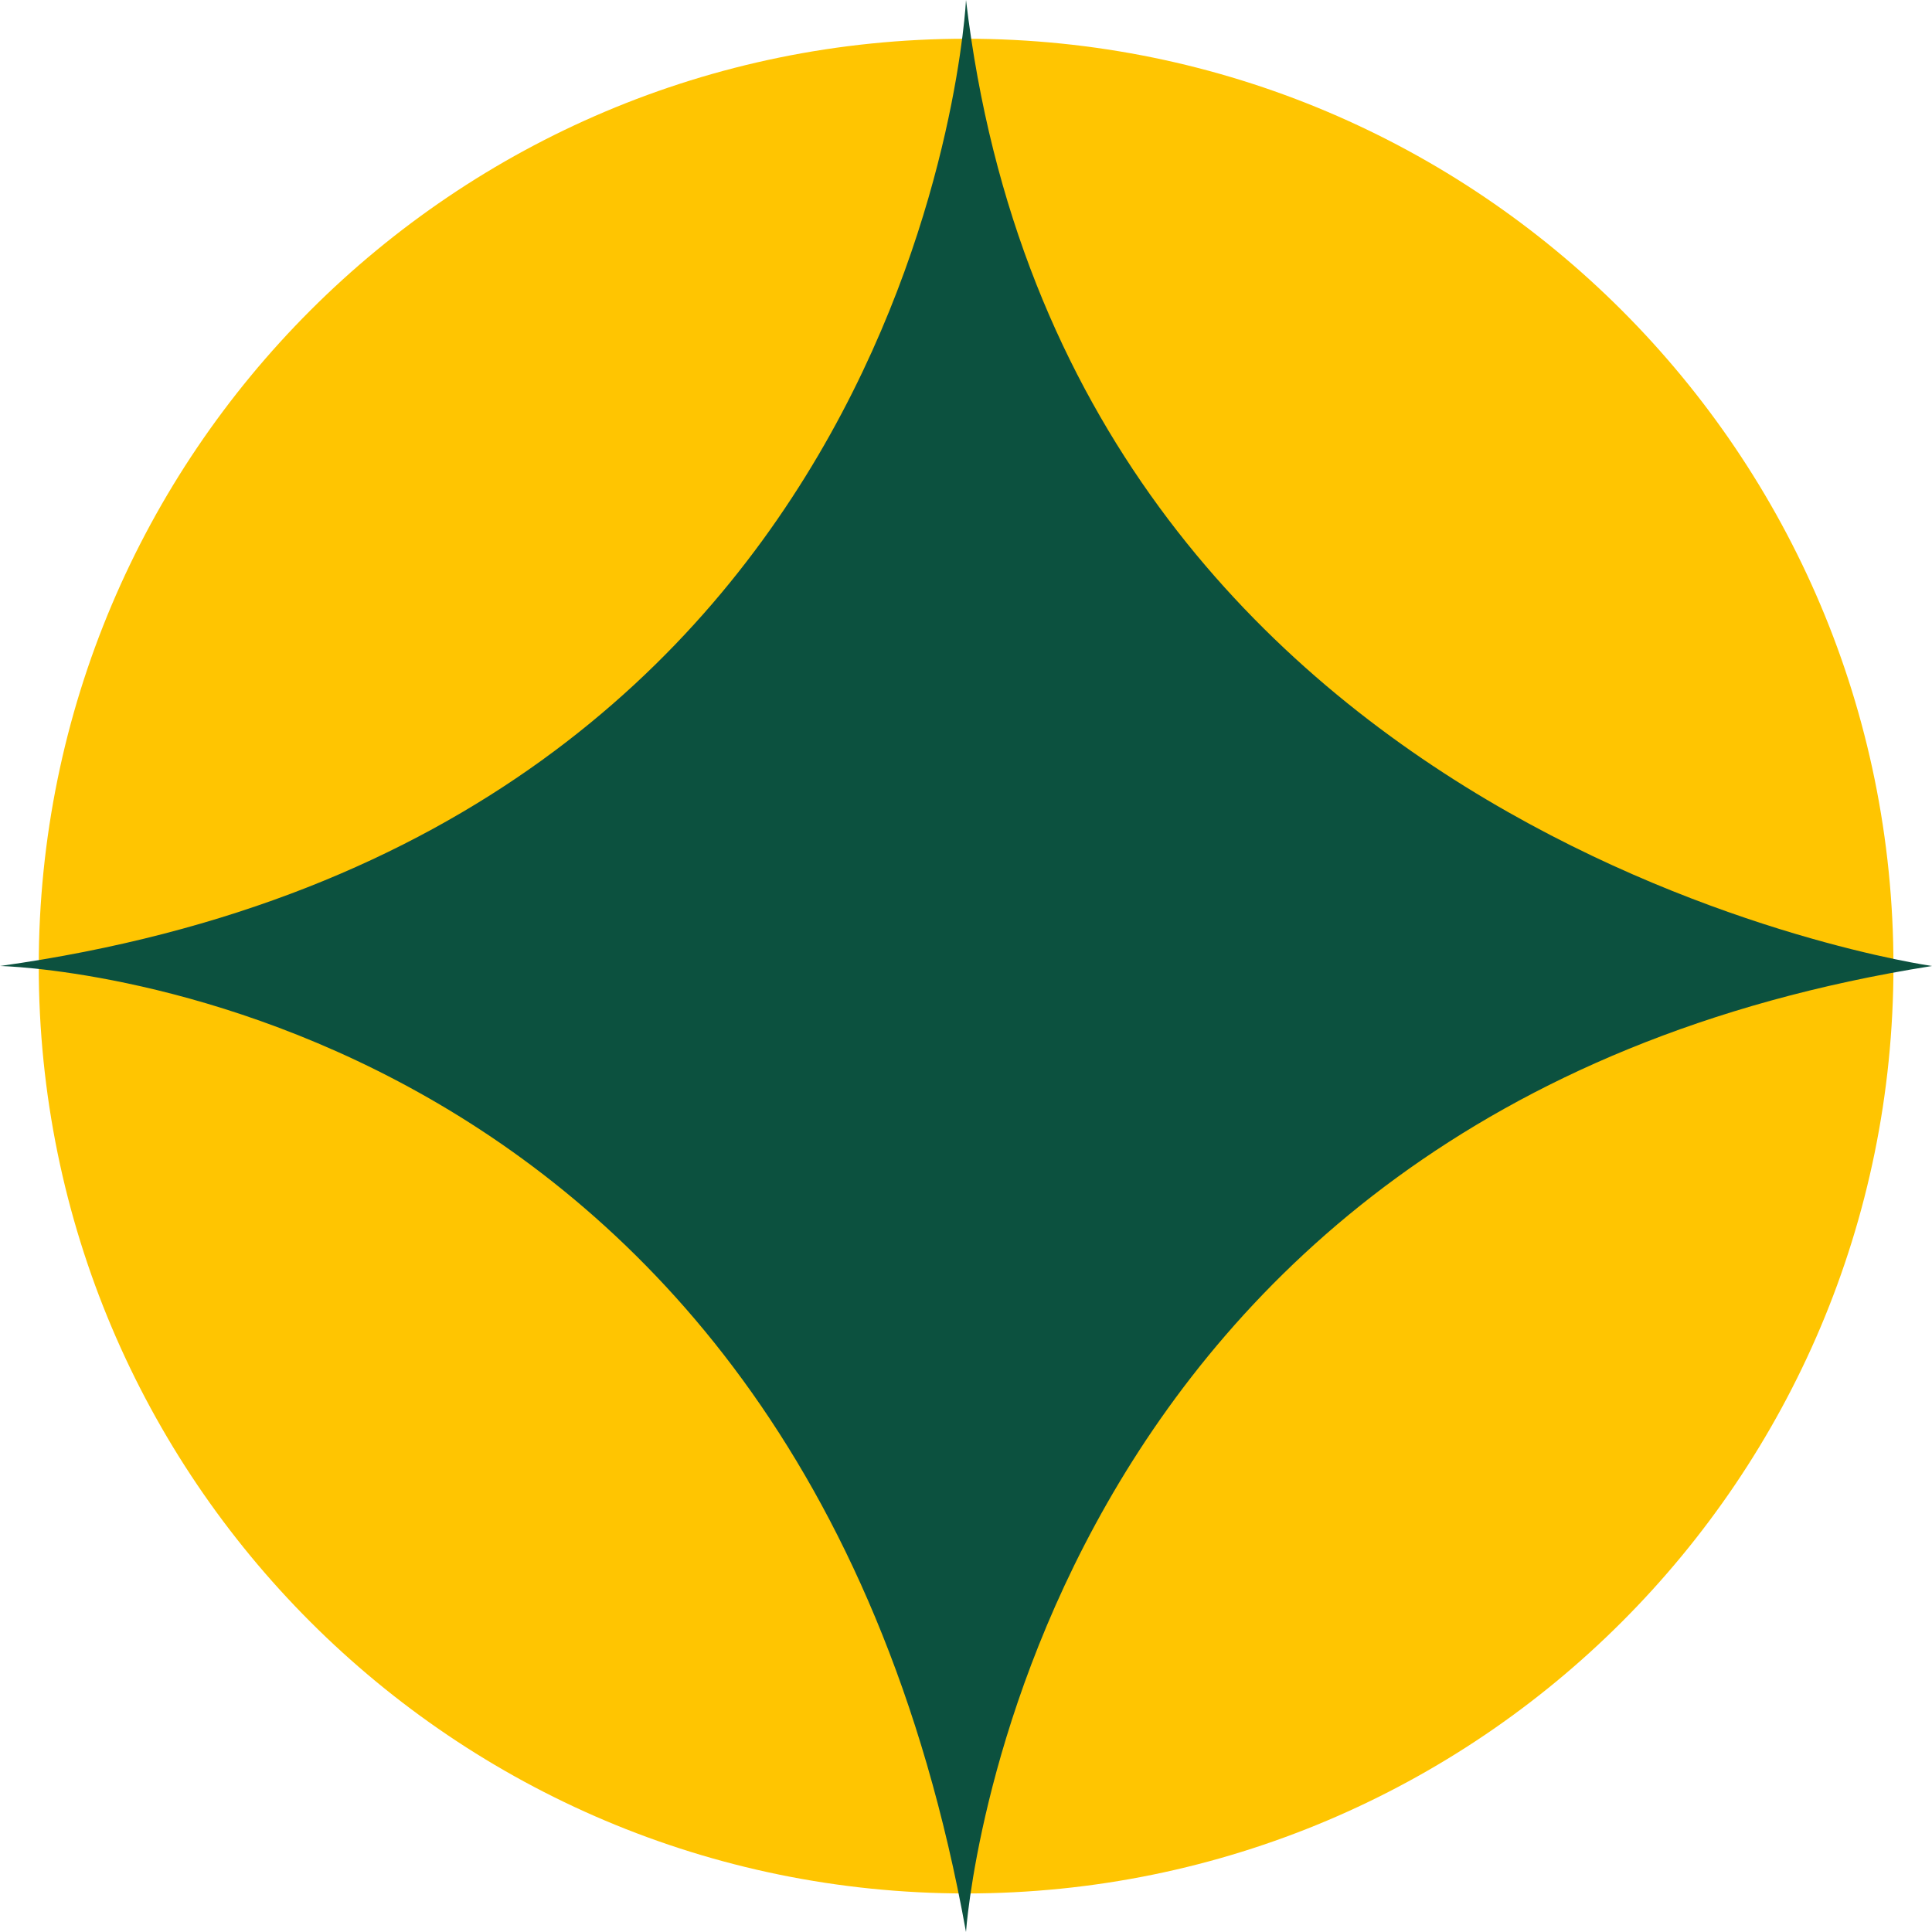 <svg width="60" height="60" viewBox="0 0 60 60" fill="none" xmlns="http://www.w3.org/2000/svg">
<path d="M30.003 58.803C45.911 58.803 58.803 45.911 58.803 30.003C58.803 14.101 45.911 1.203 30.003 1.203C14.101 1.203 1.203 14.098 1.203 30.003C1.203 45.911 14.098 58.803 30.003 58.803Z" fill="#FFC501"/>
<path d="M30 0C30 0 28.75 25.985 0 30C0 30 24.68 30.475 30 60C30 60 31.695 34.475 60 30C60 30 33.105 26.215 30 0Z" fill="#0C513F"/>
</svg>
